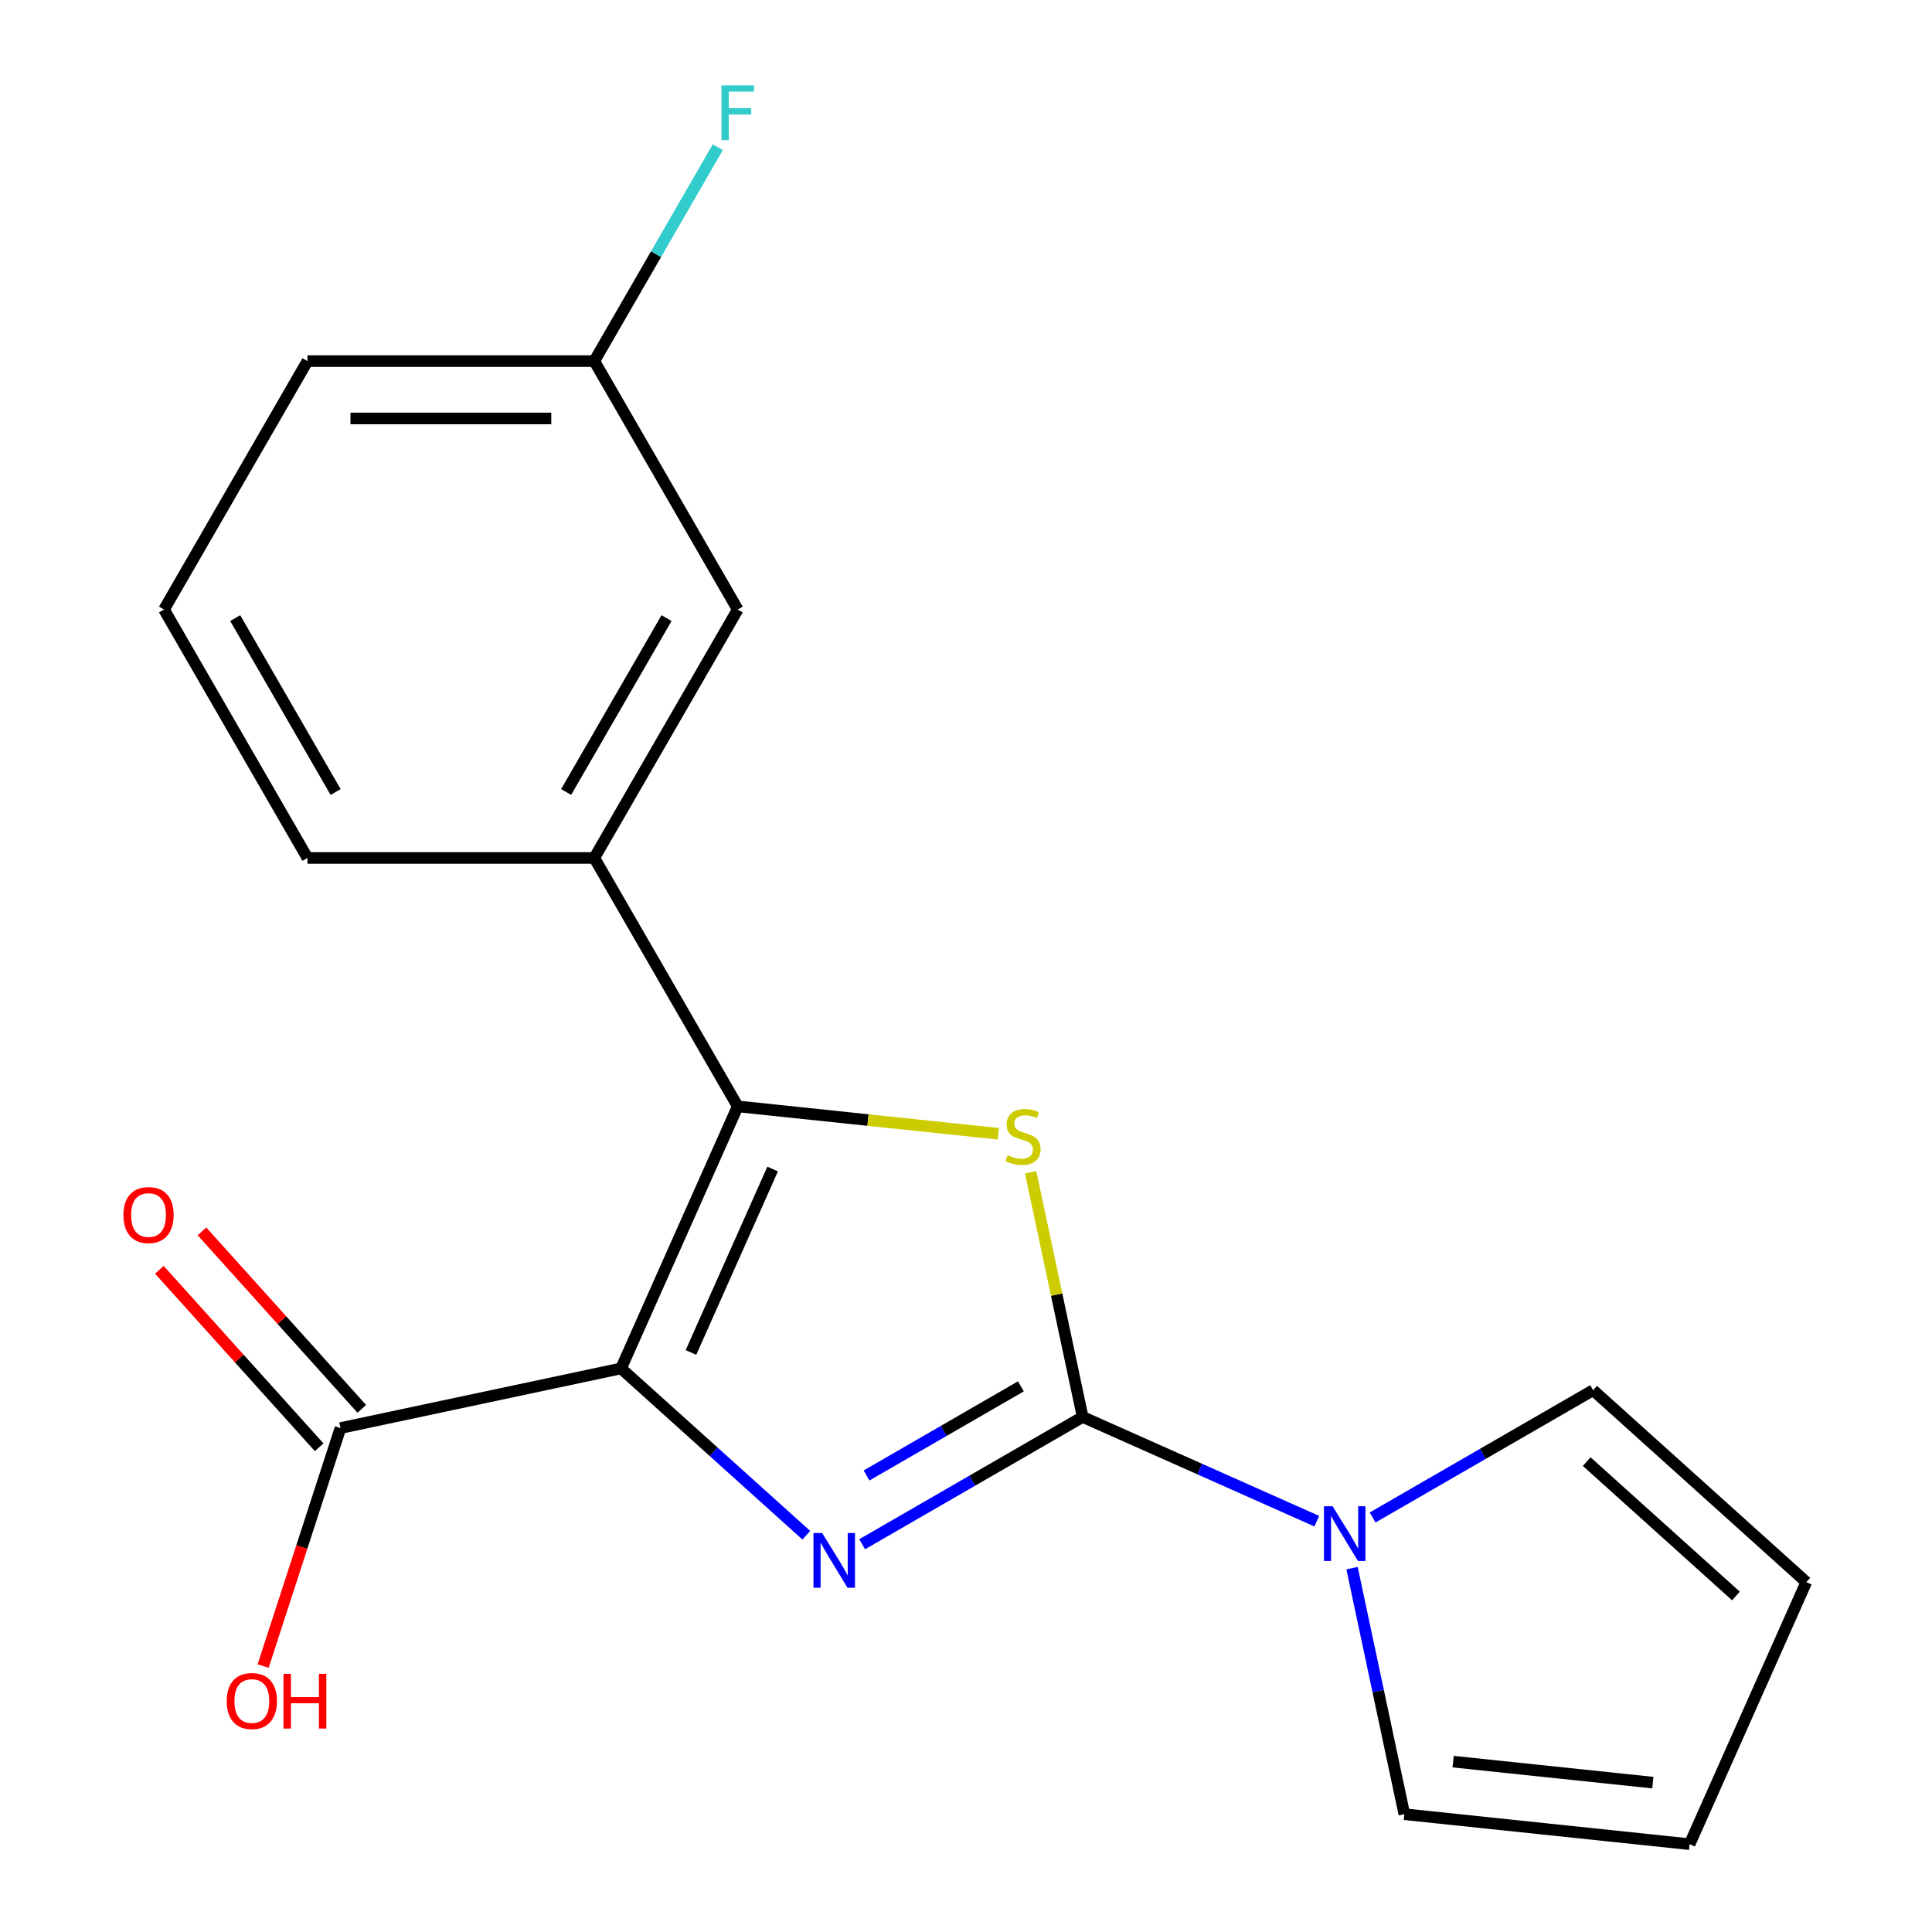 <?xml version='1.0' encoding='iso-8859-1'?>
<svg version='1.1' baseProfile='full'
              xmlns='http://www.w3.org/2000/svg'
                      xmlns:rdkit='http://www.rdkit.org/xml'
                      xmlns:xlink='http://www.w3.org/1999/xlink'
                  xml:space='preserve'
width='1000px' height='1000px' viewBox='0 0 1000 1000'>
<!-- END OF HEADER -->
<rect style='opacity:1.0;fill:#FFFFFF;stroke:none' width='1000' height='1000' x='0' y='0'> </rect>
<path class='bond-0' d='M 321.457,708.294 L 369.401,751.462' style='fill:none;fill-rule:evenodd;stroke:#000000;stroke-width:6px;stroke-linecap:butt;stroke-linejoin:miter;stroke-opacity:1' />
<path class='bond-0' d='M 369.401,751.462 L 417.344,794.63' style='fill:none;fill-rule:evenodd;stroke:#0000FF;stroke-width:6px;stroke-linecap:butt;stroke-linejoin:miter;stroke-opacity:1' />
<path class='bond-2' d='M 321.457,708.294 L 381.847,572.656' style='fill:none;fill-rule:evenodd;stroke:#000000;stroke-width:6px;stroke-linecap:butt;stroke-linejoin:miter;stroke-opacity:1' />
<path class='bond-2' d='M 357.644,700.026 L 399.917,605.079' style='fill:none;fill-rule:evenodd;stroke:#000000;stroke-width:6px;stroke-linecap:butt;stroke-linejoin:miter;stroke-opacity:1' />
<path class='bond-5' d='M 321.457,708.294 L 176.227,739.164' style='fill:none;fill-rule:evenodd;stroke:#000000;stroke-width:6px;stroke-linecap:butt;stroke-linejoin:miter;stroke-opacity:1' />
<path class='bond-1' d='M 446.247,799.299 L 503.313,766.352' style='fill:none;fill-rule:evenodd;stroke:#0000FF;stroke-width:6px;stroke-linecap:butt;stroke-linejoin:miter;stroke-opacity:1' />
<path class='bond-1' d='M 503.313,766.352 L 560.378,733.406' style='fill:none;fill-rule:evenodd;stroke:#000000;stroke-width:6px;stroke-linecap:butt;stroke-linejoin:miter;stroke-opacity:1' />
<path class='bond-1' d='M 448.52,763.698 L 488.465,740.636' style='fill:none;fill-rule:evenodd;stroke:#0000FF;stroke-width:6px;stroke-linecap:butt;stroke-linejoin:miter;stroke-opacity:1' />
<path class='bond-1' d='M 488.465,740.636 L 528.411,717.573' style='fill:none;fill-rule:evenodd;stroke:#000000;stroke-width:6px;stroke-linecap:butt;stroke-linejoin:miter;stroke-opacity:1' />
<path class='bond-4' d='M 560.378,733.406 L 620.971,760.383' style='fill:none;fill-rule:evenodd;stroke:#000000;stroke-width:6px;stroke-linecap:butt;stroke-linejoin:miter;stroke-opacity:1' />
<path class='bond-4' d='M 620.971,760.383 L 681.565,787.361' style='fill:none;fill-rule:evenodd;stroke:#0000FF;stroke-width:6px;stroke-linecap:butt;stroke-linejoin:miter;stroke-opacity:1' />
<path class='bond-19' d='M 560.378,733.406 L 546.919,670.086' style='fill:none;fill-rule:evenodd;stroke:#000000;stroke-width:6px;stroke-linecap:butt;stroke-linejoin:miter;stroke-opacity:1' />
<path class='bond-19' d='M 546.919,670.086 L 533.46,606.767' style='fill:none;fill-rule:evenodd;stroke:#CCCC00;stroke-width:6px;stroke-linecap:butt;stroke-linejoin:miter;stroke-opacity:1' />
<path class='bond-3' d='M 381.847,572.656 L 449.282,579.743' style='fill:none;fill-rule:evenodd;stroke:#000000;stroke-width:6px;stroke-linecap:butt;stroke-linejoin:miter;stroke-opacity:1' />
<path class='bond-3' d='M 449.282,579.743 L 516.717,586.831' style='fill:none;fill-rule:evenodd;stroke:#CCCC00;stroke-width:6px;stroke-linecap:butt;stroke-linejoin:miter;stroke-opacity:1' />
<path class='bond-6' d='M 381.847,572.656 L 307.61,444.073' style='fill:none;fill-rule:evenodd;stroke:#000000;stroke-width:6px;stroke-linecap:butt;stroke-linejoin:miter;stroke-opacity:1' />
<path class='bond-7' d='M 710.468,785.452 L 767.534,752.505' style='fill:none;fill-rule:evenodd;stroke:#0000FF;stroke-width:6px;stroke-linecap:butt;stroke-linejoin:miter;stroke-opacity:1' />
<path class='bond-7' d='M 767.534,752.505 L 824.599,719.558' style='fill:none;fill-rule:evenodd;stroke:#000000;stroke-width:6px;stroke-linecap:butt;stroke-linejoin:miter;stroke-opacity:1' />
<path class='bond-8' d='M 699.815,811.667 L 713.351,875.347' style='fill:none;fill-rule:evenodd;stroke:#0000FF;stroke-width:6px;stroke-linecap:butt;stroke-linejoin:miter;stroke-opacity:1' />
<path class='bond-8' d='M 713.351,875.347 L 726.886,939.026' style='fill:none;fill-rule:evenodd;stroke:#000000;stroke-width:6px;stroke-linecap:butt;stroke-linejoin:miter;stroke-opacity:1' />
<path class='bond-10' d='M 187.261,729.229 L 145.903,683.296' style='fill:none;fill-rule:evenodd;stroke:#000000;stroke-width:6px;stroke-linecap:butt;stroke-linejoin:miter;stroke-opacity:1' />
<path class='bond-10' d='M 145.903,683.296 L 104.544,637.362' style='fill:none;fill-rule:evenodd;stroke:#FF0000;stroke-width:6px;stroke-linecap:butt;stroke-linejoin:miter;stroke-opacity:1' />
<path class='bond-10' d='M 165.194,749.098 L 123.835,703.165' style='fill:none;fill-rule:evenodd;stroke:#000000;stroke-width:6px;stroke-linecap:butt;stroke-linejoin:miter;stroke-opacity:1' />
<path class='bond-10' d='M 123.835,703.165 L 82.477,657.232' style='fill:none;fill-rule:evenodd;stroke:#FF0000;stroke-width:6px;stroke-linecap:butt;stroke-linejoin:miter;stroke-opacity:1' />
<path class='bond-13' d='M 176.227,739.164 L 156.216,800.751' style='fill:none;fill-rule:evenodd;stroke:#000000;stroke-width:6px;stroke-linecap:butt;stroke-linejoin:miter;stroke-opacity:1' />
<path class='bond-13' d='M 156.216,800.751 L 136.205,862.339' style='fill:none;fill-rule:evenodd;stroke:#FF0000;stroke-width:6px;stroke-linecap:butt;stroke-linejoin:miter;stroke-opacity:1' />
<path class='bond-9' d='M 307.61,444.073 L 381.847,315.49' style='fill:none;fill-rule:evenodd;stroke:#000000;stroke-width:6px;stroke-linecap:butt;stroke-linejoin:miter;stroke-opacity:1' />
<path class='bond-9' d='M 293.029,409.938 L 344.995,319.93' style='fill:none;fill-rule:evenodd;stroke:#000000;stroke-width:6px;stroke-linecap:butt;stroke-linejoin:miter;stroke-opacity:1' />
<path class='bond-16' d='M 307.61,444.073 L 159.136,444.073' style='fill:none;fill-rule:evenodd;stroke:#000000;stroke-width:6px;stroke-linecap:butt;stroke-linejoin:miter;stroke-opacity:1' />
<path class='bond-12' d='M 824.599,719.558 L 934.937,818.907' style='fill:none;fill-rule:evenodd;stroke:#000000;stroke-width:6px;stroke-linecap:butt;stroke-linejoin:miter;stroke-opacity:1' />
<path class='bond-12' d='M 821.28,756.528 L 898.517,826.072' style='fill:none;fill-rule:evenodd;stroke:#000000;stroke-width:6px;stroke-linecap:butt;stroke-linejoin:miter;stroke-opacity:1' />
<path class='bond-11' d='M 726.886,939.026 L 874.547,954.545' style='fill:none;fill-rule:evenodd;stroke:#000000;stroke-width:6px;stroke-linecap:butt;stroke-linejoin:miter;stroke-opacity:1' />
<path class='bond-11' d='M 752.139,911.821 L 855.502,922.685' style='fill:none;fill-rule:evenodd;stroke:#000000;stroke-width:6px;stroke-linecap:butt;stroke-linejoin:miter;stroke-opacity:1' />
<path class='bond-14' d='M 381.847,315.49 L 307.61,186.907' style='fill:none;fill-rule:evenodd;stroke:#000000;stroke-width:6px;stroke-linecap:butt;stroke-linejoin:miter;stroke-opacity:1' />
<path class='bond-21' d='M 874.547,954.545 L 934.937,818.907' style='fill:none;fill-rule:evenodd;stroke:#000000;stroke-width:6px;stroke-linecap:butt;stroke-linejoin:miter;stroke-opacity:1' />
<path class='bond-15' d='M 307.61,186.907 L 339.57,131.552' style='fill:none;fill-rule:evenodd;stroke:#000000;stroke-width:6px;stroke-linecap:butt;stroke-linejoin:miter;stroke-opacity:1' />
<path class='bond-15' d='M 339.57,131.552 L 371.529,76.197' style='fill:none;fill-rule:evenodd;stroke:#33CCCC;stroke-width:6px;stroke-linecap:butt;stroke-linejoin:miter;stroke-opacity:1' />
<path class='bond-20' d='M 307.61,186.907 L 159.136,186.907' style='fill:none;fill-rule:evenodd;stroke:#000000;stroke-width:6px;stroke-linecap:butt;stroke-linejoin:miter;stroke-opacity:1' />
<path class='bond-20' d='M 285.339,216.602 L 181.407,216.602' style='fill:none;fill-rule:evenodd;stroke:#000000;stroke-width:6px;stroke-linecap:butt;stroke-linejoin:miter;stroke-opacity:1' />
<path class='bond-17' d='M 159.136,444.073 L 84.898,315.49' style='fill:none;fill-rule:evenodd;stroke:#000000;stroke-width:6px;stroke-linecap:butt;stroke-linejoin:miter;stroke-opacity:1' />
<path class='bond-17' d='M 173.717,409.938 L 121.75,319.93' style='fill:none;fill-rule:evenodd;stroke:#000000;stroke-width:6px;stroke-linecap:butt;stroke-linejoin:miter;stroke-opacity:1' />
<path class='bond-18' d='M 84.898,315.49 L 159.136,186.907' style='fill:none;fill-rule:evenodd;stroke:#000000;stroke-width:6px;stroke-linecap:butt;stroke-linejoin:miter;stroke-opacity:1' />
<path  class='atom-1' d='M 425.536 793.483
L 434.816 808.483
Q 435.736 809.963, 437.216 812.643
Q 438.696 815.323, 438.776 815.483
L 438.776 793.483
L 442.536 793.483
L 442.536 821.803
L 438.656 821.803
L 428.696 805.403
Q 427.536 803.483, 426.296 801.283
Q 425.096 799.083, 424.736 798.403
L 424.736 821.803
L 421.056 821.803
L 421.056 793.483
L 425.536 793.483
' fill='#0000FF'/>
<path  class='atom-4' d='M 521.509 597.896
Q 521.829 598.016, 523.149 598.576
Q 524.469 599.136, 525.909 599.496
Q 527.389 599.816, 528.829 599.816
Q 531.509 599.816, 533.069 598.536
Q 534.629 597.216, 534.629 594.936
Q 534.629 593.376, 533.829 592.416
Q 533.069 591.456, 531.869 590.936
Q 530.669 590.416, 528.669 589.816
Q 526.149 589.056, 524.629 588.336
Q 523.149 587.616, 522.069 586.096
Q 521.029 584.576, 521.029 582.016
Q 521.029 578.456, 523.429 576.256
Q 525.869 574.056, 530.669 574.056
Q 533.949 574.056, 537.669 575.616
L 536.749 578.696
Q 533.349 577.296, 530.789 577.296
Q 528.029 577.296, 526.509 578.456
Q 524.989 579.576, 525.029 581.536
Q 525.029 583.056, 525.789 583.976
Q 526.589 584.896, 527.709 585.416
Q 528.869 585.936, 530.789 586.536
Q 533.349 587.336, 534.869 588.136
Q 536.389 588.936, 537.469 590.576
Q 538.589 592.176, 538.589 594.936
Q 538.589 598.856, 535.949 600.976
Q 533.349 603.056, 528.989 603.056
Q 526.469 603.056, 524.549 602.496
Q 522.669 601.976, 520.429 601.056
L 521.509 597.896
' fill='#CCCC00'/>
<path  class='atom-5' d='M 689.757 779.636
L 699.037 794.636
Q 699.957 796.116, 701.437 798.796
Q 702.917 801.476, 702.997 801.636
L 702.997 779.636
L 706.757 779.636
L 706.757 807.956
L 702.877 807.956
L 692.917 791.556
Q 691.757 789.636, 690.517 787.436
Q 689.317 785.236, 688.957 784.556
L 688.957 807.956
L 685.277 807.956
L 685.277 779.636
L 689.757 779.636
' fill='#0000FF'/>
<path  class='atom-11' d='M 63.879 628.905
Q 63.879 622.105, 67.239 618.305
Q 70.599 614.505, 76.879 614.505
Q 83.159 614.505, 86.519 618.305
Q 89.879 622.105, 89.879 628.905
Q 89.879 635.785, 86.478 639.705
Q 83.079 643.585, 76.879 643.585
Q 70.638 643.585, 67.239 639.705
Q 63.879 635.825, 63.879 628.905
M 76.879 640.385
Q 81.198 640.385, 83.519 637.505
Q 85.879 634.585, 85.879 628.905
Q 85.879 623.345, 83.519 620.545
Q 81.198 617.705, 76.879 617.705
Q 72.558 617.705, 70.198 620.505
Q 67.879 623.305, 67.879 628.905
Q 67.879 634.625, 70.198 637.505
Q 72.558 640.385, 76.879 640.385
' fill='#FF0000'/>
<path  class='atom-14' d='M 117.346 880.451
Q 117.346 873.651, 120.706 869.851
Q 124.066 866.051, 130.346 866.051
Q 136.626 866.051, 139.986 869.851
Q 143.346 873.651, 143.346 880.451
Q 143.346 887.331, 139.946 891.251
Q 136.546 895.131, 130.346 895.131
Q 124.106 895.131, 120.706 891.251
Q 117.346 887.371, 117.346 880.451
M 130.346 891.931
Q 134.666 891.931, 136.986 889.051
Q 139.346 886.131, 139.346 880.451
Q 139.346 874.891, 136.986 872.091
Q 134.666 869.251, 130.346 869.251
Q 126.026 869.251, 123.666 872.051
Q 121.346 874.851, 121.346 880.451
Q 121.346 886.171, 123.666 889.051
Q 126.026 891.931, 130.346 891.931
' fill='#FF0000'/>
<path  class='atom-14' d='M 146.746 866.371
L 150.586 866.371
L 150.586 878.411
L 165.066 878.411
L 165.066 866.371
L 168.906 866.371
L 168.906 894.691
L 165.066 894.691
L 165.066 881.611
L 150.586 881.611
L 150.586 894.691
L 146.746 894.691
L 146.746 866.371
' fill='#FF0000'/>
<path  class='atom-16' d='M 373.427 44.165
L 390.267 44.165
L 390.267 47.405
L 377.227 47.405
L 377.227 56.005
L 388.827 56.005
L 388.827 59.285
L 377.227 59.285
L 377.227 72.485
L 373.427 72.485
L 373.427 44.165
' fill='#33CCCC'/>
</svg>
